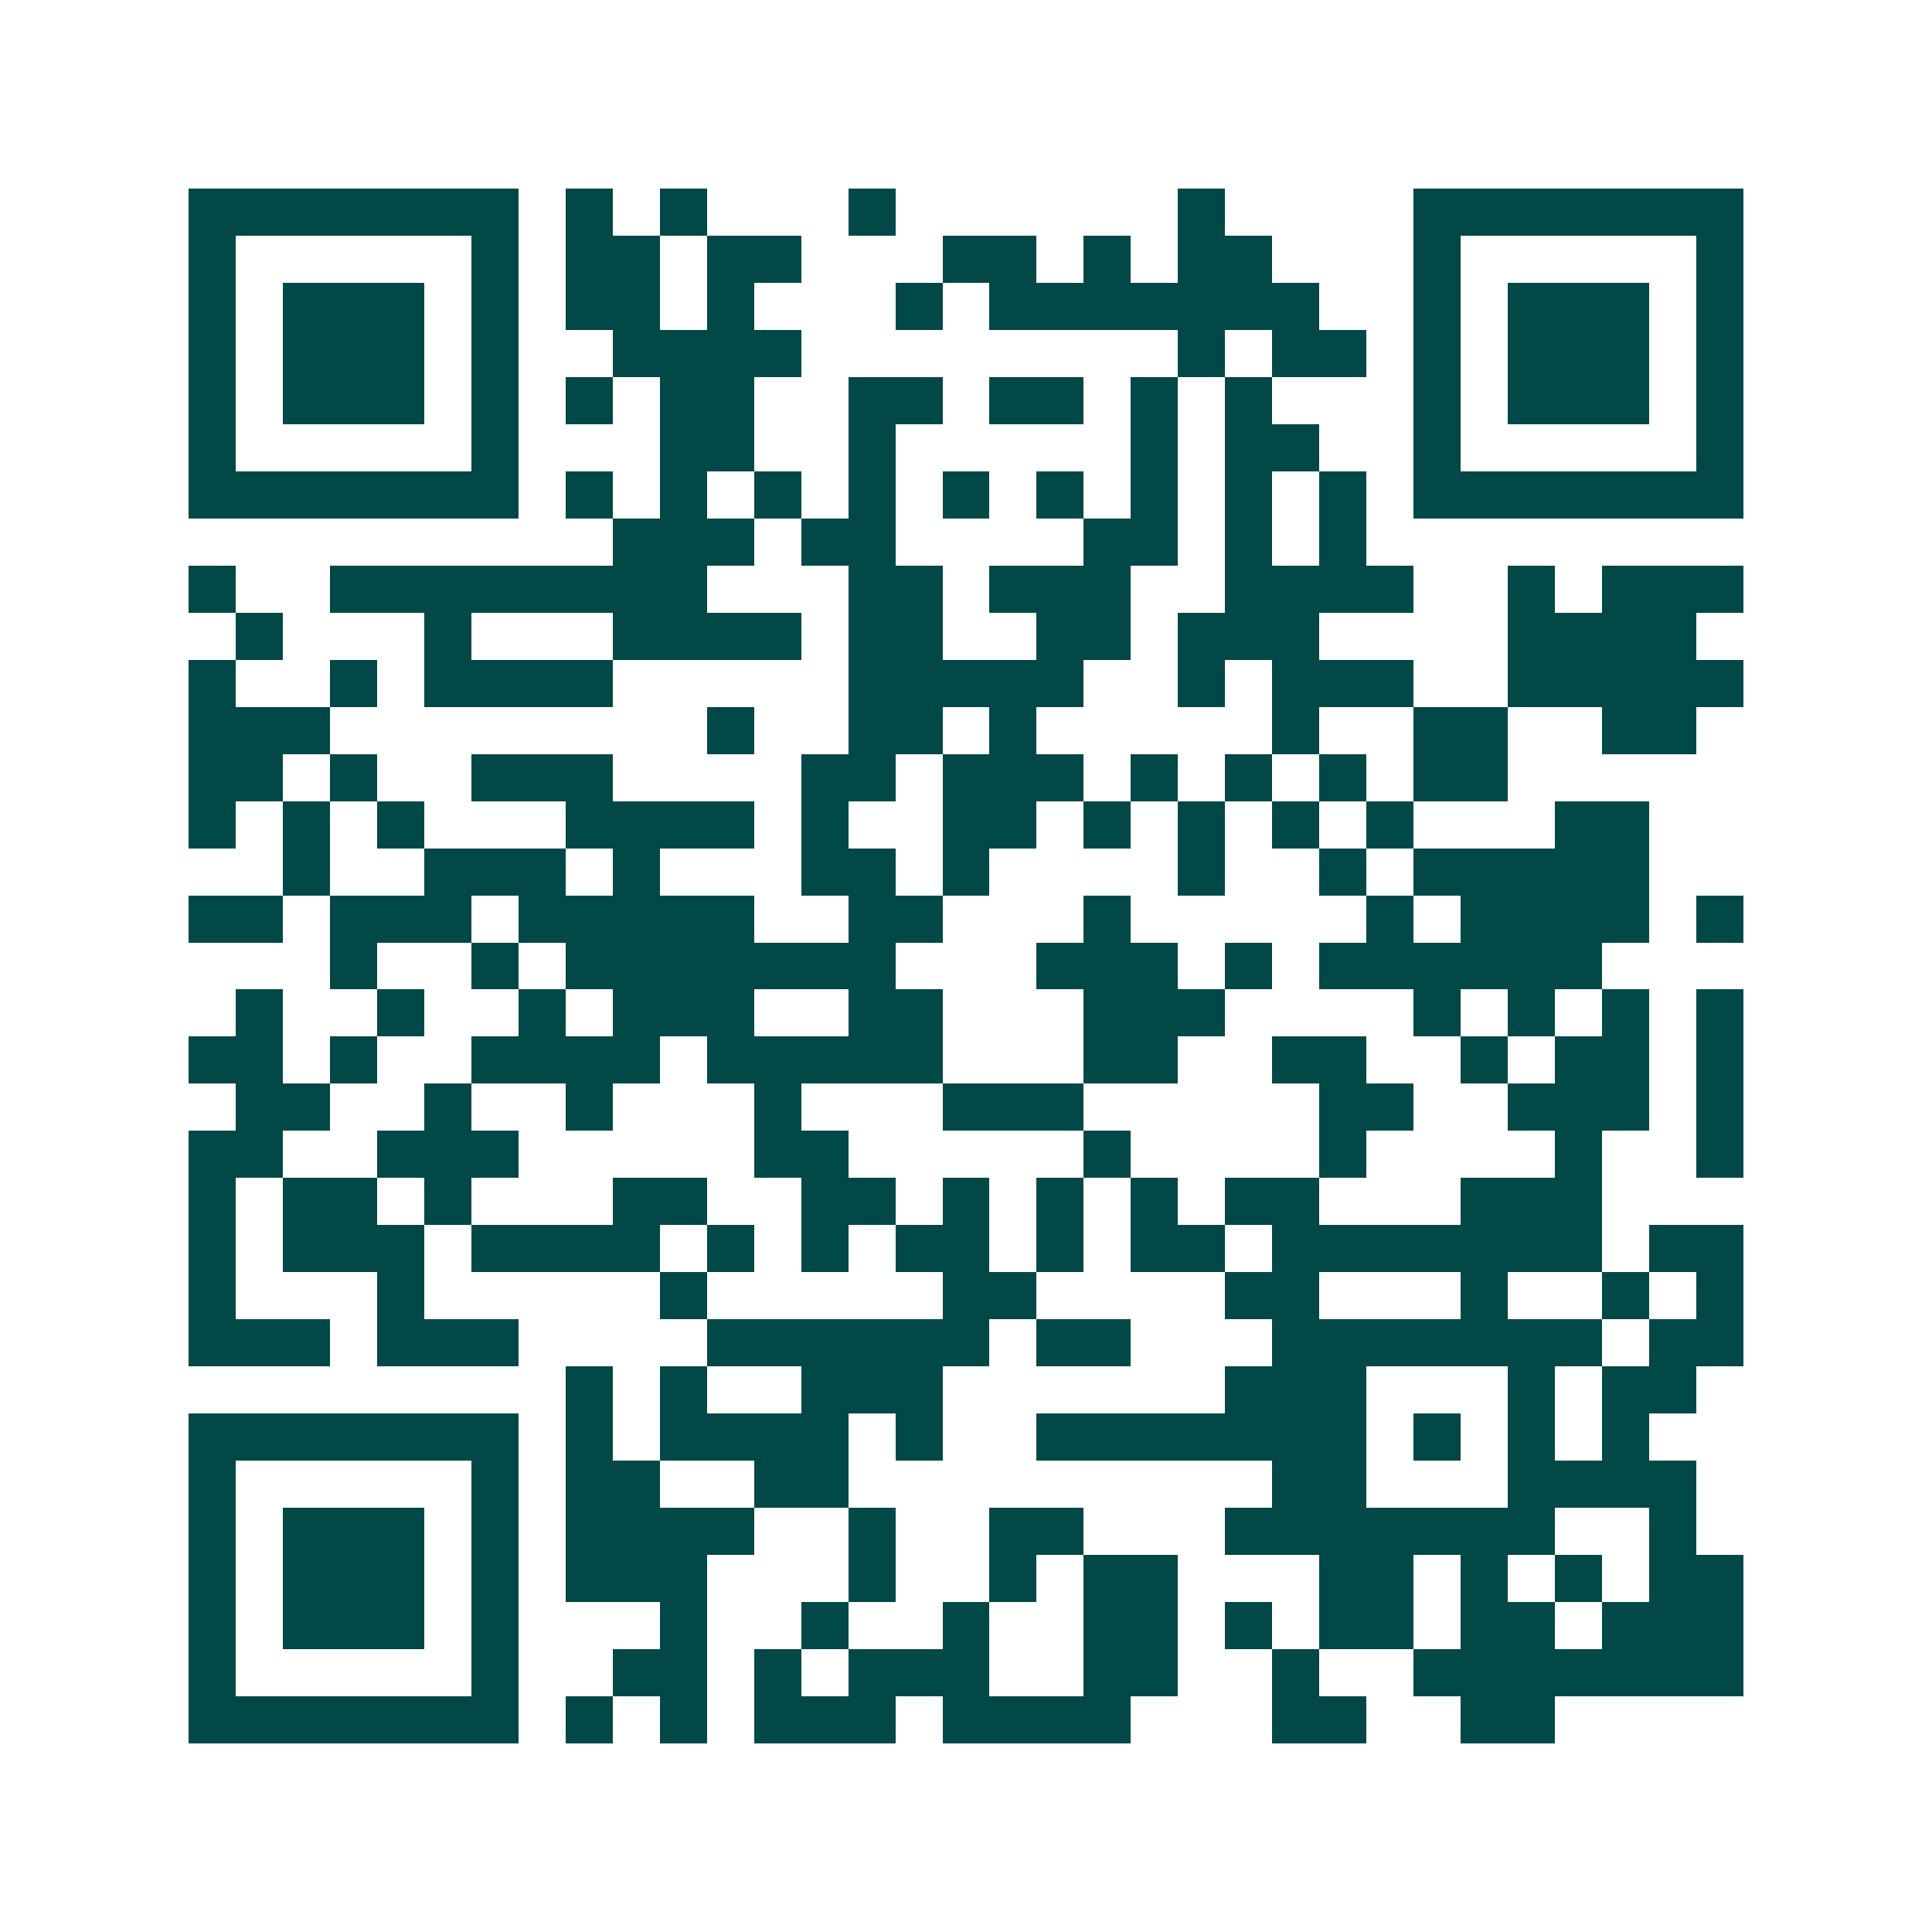 <svg xmlns="http://www.w3.org/2000/svg" width="200" height="200" viewBox="0 0 41 41" shape-rendering="crispEdges"><path fill="#ffffff" d="M0 0h41v41H0z"/><path stroke="#014847" d="M4 4.5h7m1 0h1m1 0h1m3 0h1m6 0h1m4 0h7M4 5.5h1m5 0h1m1 0h2m1 0h2m3 0h2m1 0h1m1 0h2m3 0h1m5 0h1M4 6.5h1m1 0h3m1 0h1m1 0h2m1 0h1m3 0h1m1 0h7m2 0h1m1 0h3m1 0h1M4 7.5h1m1 0h3m1 0h1m2 0h4m8 0h1m1 0h2m1 0h1m1 0h3m1 0h1M4 8.5h1m1 0h3m1 0h1m1 0h1m1 0h2m2 0h2m1 0h2m1 0h1m1 0h1m3 0h1m1 0h3m1 0h1M4 9.5h1m5 0h1m3 0h2m2 0h1m5 0h1m1 0h2m2 0h1m5 0h1M4 10.5h7m1 0h1m1 0h1m1 0h1m1 0h1m1 0h1m1 0h1m1 0h1m1 0h1m1 0h1m1 0h7M13 11.5h3m1 0h2m4 0h2m1 0h1m1 0h1M4 12.5h1m2 0h8m3 0h2m1 0h3m2 0h4m2 0h1m1 0h3M5 13.5h1m3 0h1m3 0h4m1 0h2m2 0h2m1 0h3m4 0h4M4 14.5h1m2 0h1m1 0h4m5 0h5m2 0h1m1 0h3m2 0h5M4 15.5h3m8 0h1m2 0h2m1 0h1m5 0h1m2 0h2m2 0h2M4 16.5h2m1 0h1m2 0h3m4 0h2m1 0h3m1 0h1m1 0h1m1 0h1m1 0h2M4 17.5h1m1 0h1m1 0h1m3 0h4m1 0h1m2 0h2m1 0h1m1 0h1m1 0h1m1 0h1m3 0h2M6 18.5h1m2 0h3m1 0h1m3 0h2m1 0h1m4 0h1m2 0h1m1 0h5M4 19.5h2m1 0h3m1 0h5m2 0h2m3 0h1m5 0h1m1 0h4m1 0h1M7 20.5h1m2 0h1m1 0h7m3 0h3m1 0h1m1 0h6M5 21.5h1m2 0h1m2 0h1m1 0h3m2 0h2m3 0h3m4 0h1m1 0h1m1 0h1m1 0h1M4 22.5h2m1 0h1m2 0h4m1 0h5m3 0h2m2 0h2m2 0h1m1 0h2m1 0h1M5 23.5h2m2 0h1m2 0h1m3 0h1m3 0h3m5 0h2m2 0h3m1 0h1M4 24.5h2m2 0h3m5 0h2m5 0h1m4 0h1m4 0h1m2 0h1M4 25.5h1m1 0h2m1 0h1m3 0h2m2 0h2m1 0h1m1 0h1m1 0h1m1 0h2m3 0h3M4 26.5h1m1 0h3m1 0h4m1 0h1m1 0h1m1 0h2m1 0h1m1 0h2m1 0h7m1 0h2M4 27.5h1m3 0h1m5 0h1m5 0h2m4 0h2m3 0h1m2 0h1m1 0h1M4 28.5h3m1 0h3m4 0h6m1 0h2m3 0h7m1 0h2M12 29.5h1m1 0h1m2 0h3m6 0h3m3 0h1m1 0h2M4 30.5h7m1 0h1m1 0h4m1 0h1m2 0h7m1 0h1m1 0h1m1 0h1M4 31.5h1m5 0h1m1 0h2m2 0h2m9 0h2m3 0h4M4 32.5h1m1 0h3m1 0h1m1 0h4m2 0h1m2 0h2m3 0h7m2 0h1M4 33.5h1m1 0h3m1 0h1m1 0h3m3 0h1m2 0h1m1 0h2m3 0h2m1 0h1m1 0h1m1 0h2M4 34.5h1m1 0h3m1 0h1m3 0h1m2 0h1m2 0h1m2 0h2m1 0h1m1 0h2m1 0h2m1 0h3M4 35.5h1m5 0h1m2 0h2m1 0h1m1 0h3m2 0h2m2 0h1m2 0h7M4 36.5h7m1 0h1m1 0h1m1 0h3m1 0h4m3 0h2m2 0h2"/></svg>
